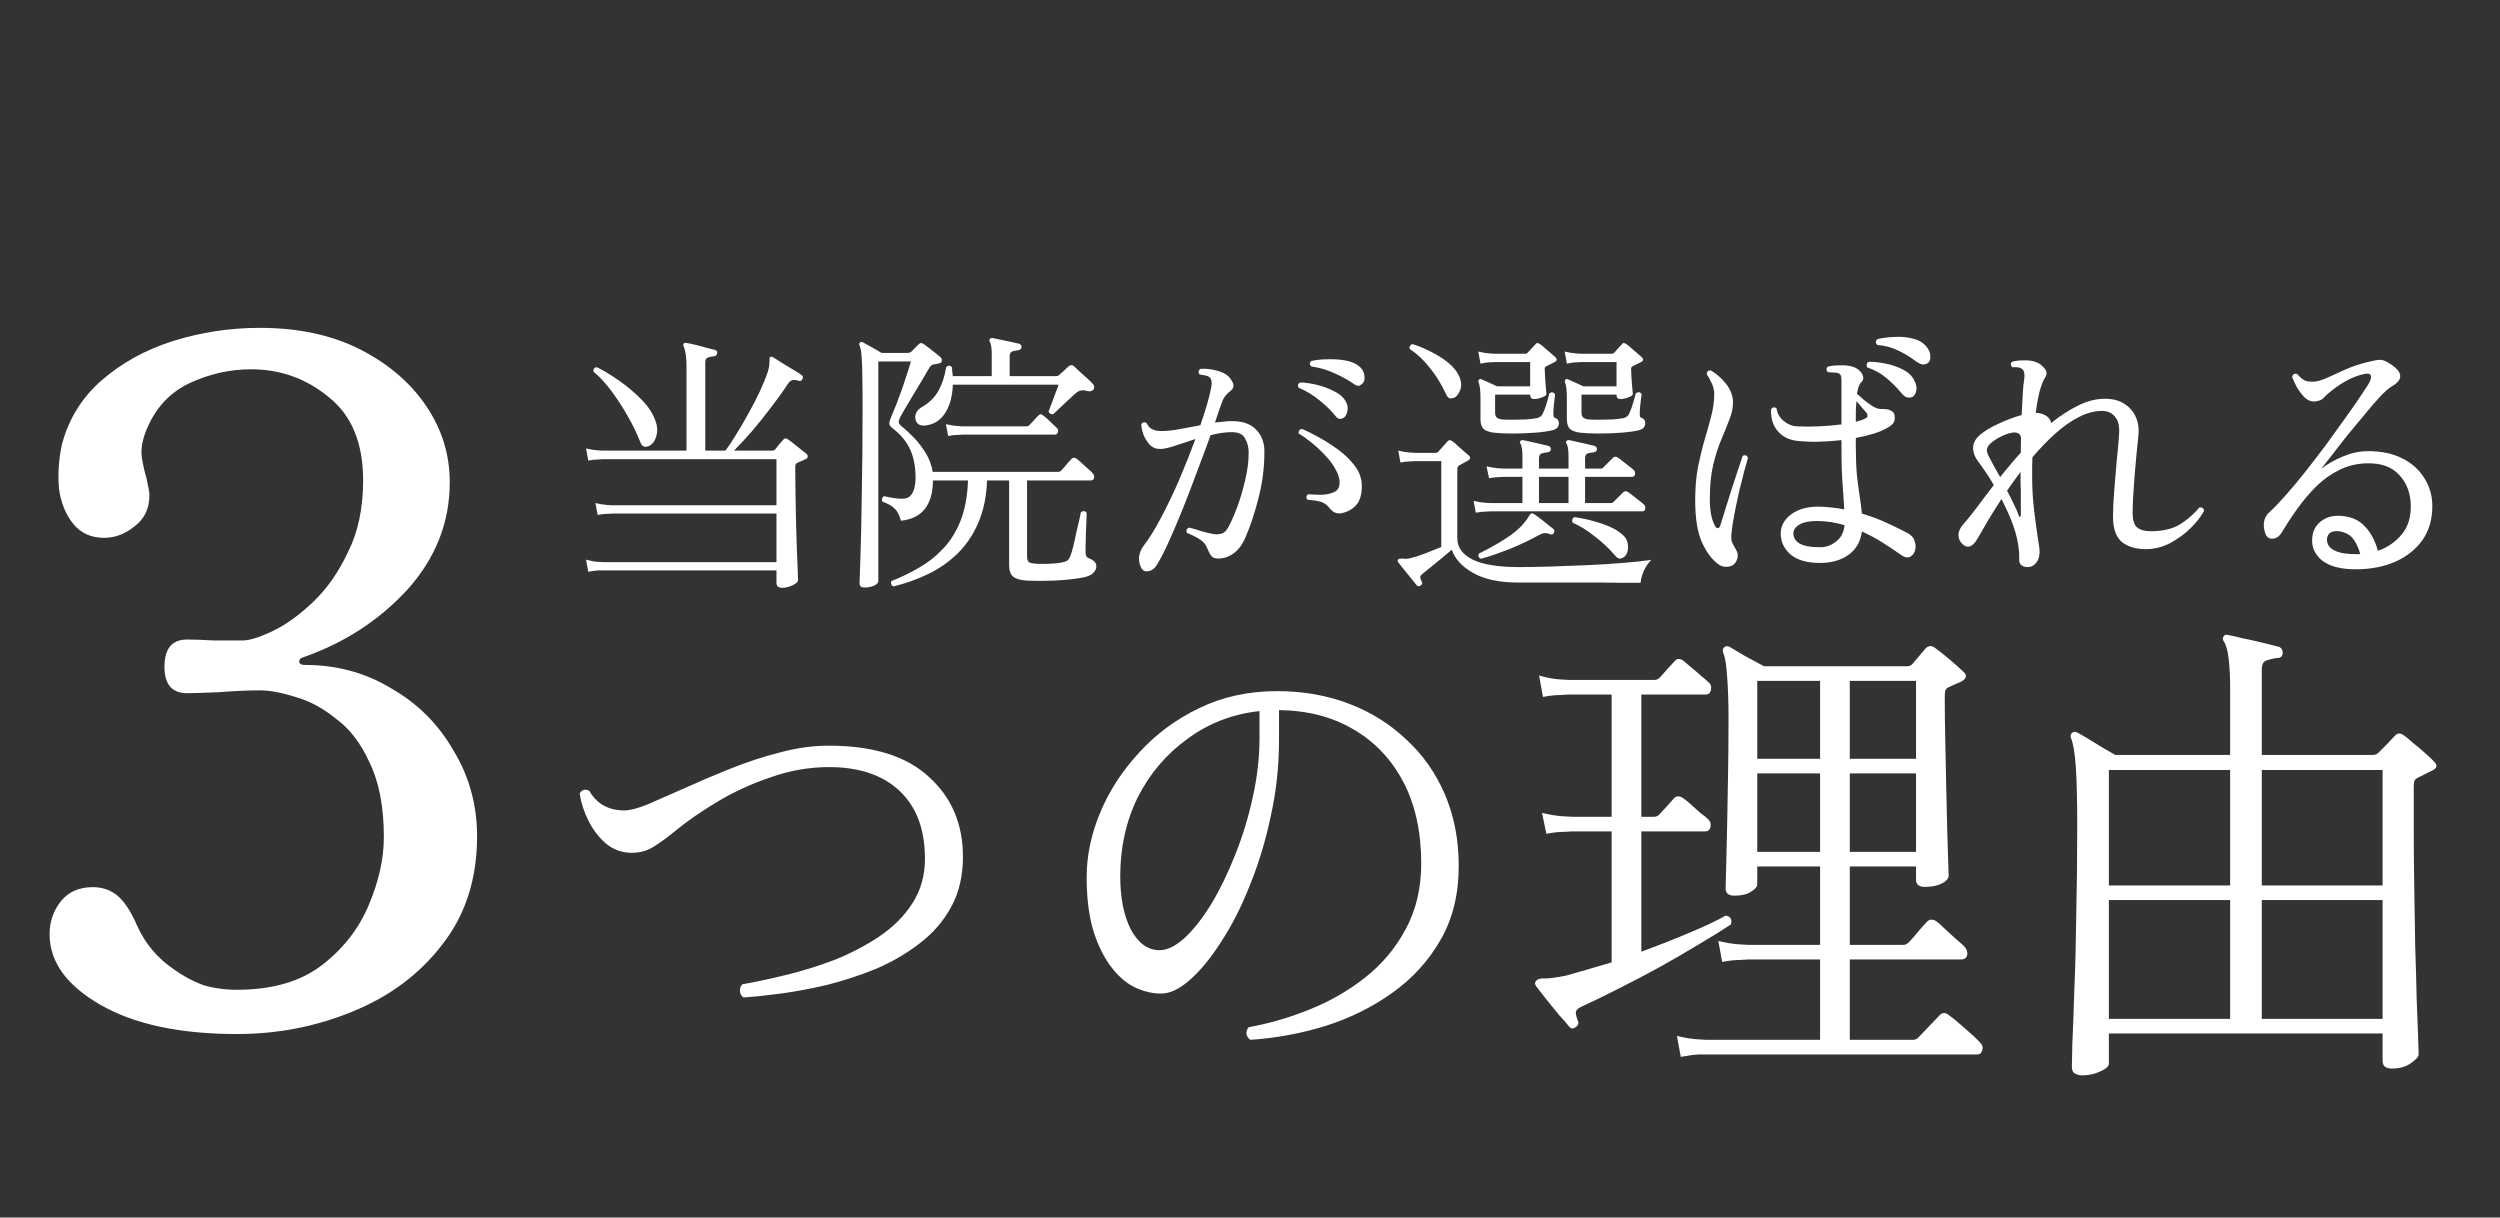 <svg width="154" height="75" viewBox="0 0 154 75" fill="none" xmlns="http://www.w3.org/2000/svg">
<rect x="0" y="0" width="154" height="75" fill="#333333" stroke="none"/>
<path d="M45.787 61.443C45.647 61.323 45.577 61.183 45.577 61.023C45.577 60.863 45.627 60.733 45.727 60.633C46.527 60.493 47.417 60.303 48.397 60.063C49.397 59.823 50.397 59.513 51.397 59.133C52.397 58.733 53.317 58.253 54.157 57.693C55.017 57.113 55.697 56.433 56.197 55.653C56.717 54.853 56.977 53.933 56.977 52.893C56.977 51.093 56.457 49.703 55.417 48.723C54.377 47.743 52.927 47.253 51.067 47.253C49.847 47.253 48.647 47.463 47.467 47.883C46.287 48.283 45.197 48.783 44.197 49.383C43.197 49.983 42.357 50.563 41.677 51.123C41.117 51.583 40.637 51.933 40.237 52.173C39.857 52.413 39.417 52.533 38.917 52.533C38.317 52.533 37.787 52.343 37.327 51.963C36.887 51.583 36.527 51.113 36.247 50.553C35.967 49.993 35.787 49.433 35.707 48.873C35.867 48.633 36.067 48.583 36.307 48.723C36.767 49.523 37.487 49.923 38.467 49.923C38.807 49.923 39.297 49.793 39.937 49.533C40.577 49.253 41.327 48.923 42.187 48.543C43.067 48.143 44.007 47.743 45.007 47.343C46.007 46.943 47.017 46.613 48.037 46.353C49.077 46.073 50.077 45.933 51.037 45.933C53.777 45.933 55.837 46.573 57.217 47.853C58.617 49.113 59.317 50.753 59.317 52.773C59.317 53.953 59.077 54.983 58.597 55.863C58.117 56.743 57.467 57.493 56.647 58.113C55.847 58.733 54.957 59.253 53.977 59.673C52.997 60.073 51.997 60.403 50.977 60.663C49.957 60.903 48.997 61.083 48.097 61.203C47.197 61.323 46.427 61.403 45.787 61.443ZM77.017 64.053C76.877 63.953 76.797 63.823 76.777 63.663C76.777 63.503 76.827 63.373 76.927 63.273C78.167 63.053 79.407 62.693 80.647 62.193C81.907 61.693 83.057 61.033 84.097 60.213C85.137 59.393 85.967 58.403 86.587 57.243C87.227 56.063 87.547 54.713 87.547 53.193C87.547 51.233 87.177 49.553 86.437 48.153C85.697 46.753 84.667 45.673 83.347 44.913C82.047 44.153 80.527 43.763 78.787 43.743V45.603C78.787 47.203 78.617 48.763 78.277 50.283C77.957 51.803 77.527 53.223 76.987 54.543C76.467 55.863 75.877 57.023 75.217 58.023C74.577 59.023 73.937 59.803 73.297 60.363C72.657 60.923 72.067 61.203 71.527 61.203C71.047 61.203 70.567 61.103 70.087 60.903C69.607 60.703 69.167 60.383 68.767 59.943C68.227 59.363 67.787 58.593 67.447 57.633C67.107 56.653 66.937 55.453 66.937 54.033C66.937 52.713 67.217 51.383 67.777 50.043C68.337 48.703 69.137 47.473 70.177 46.353C71.217 45.213 72.447 44.303 73.867 43.623C75.307 42.923 76.907 42.573 78.667 42.573C80.267 42.573 81.747 42.833 83.107 43.353C84.467 43.873 85.647 44.613 86.647 45.573C87.667 46.513 88.457 47.643 89.017 48.963C89.577 50.283 89.857 51.743 89.857 53.343C89.857 55.103 89.477 56.633 88.717 57.933C87.977 59.213 86.987 60.293 85.747 61.173C84.507 62.053 83.127 62.733 81.607 63.213C80.087 63.673 78.557 63.953 77.017 64.053ZM71.437 58.533C71.897 58.533 72.407 58.283 72.967 57.783C73.527 57.263 74.077 56.563 74.617 55.683C75.157 54.783 75.647 53.773 76.087 52.653C76.547 51.513 76.907 50.333 77.167 49.113C77.447 47.873 77.587 46.653 77.587 45.453V43.803C75.927 43.983 74.447 44.553 73.147 45.513C71.847 46.453 70.827 47.653 70.087 49.113C69.367 50.573 69.007 52.193 69.007 53.973C69.007 55.313 69.227 56.413 69.667 57.273C70.127 58.113 70.717 58.533 71.437 58.533ZM103.537 65.103L103.297 63.813C103.797 63.933 104.227 64.003 104.587 64.023C104.947 64.043 105.127 64.053 105.127 64.053H112.117V59.103H107.707C107.707 59.103 107.537 59.113 107.197 59.133C106.877 59.133 106.507 59.173 106.087 59.253L105.847 57.963C106.347 58.083 106.777 58.153 107.137 58.173C107.497 58.193 107.677 58.203 107.677 58.203H112.117V53.373H108.247V54.483C108.247 54.623 108.117 54.773 107.857 54.933C107.617 55.093 107.277 55.173 106.837 55.173C106.477 55.173 106.297 55.023 106.297 54.723C106.297 54.603 106.307 54.223 106.327 53.583C106.347 52.923 106.367 52.093 106.387 51.093C106.407 50.093 106.427 49.003 106.447 47.823C106.467 46.643 106.477 45.463 106.477 44.283C106.477 43.203 106.447 42.323 106.387 41.643C106.347 40.963 106.267 40.483 106.147 40.203C106.107 40.063 106.127 39.953 106.207 39.873C106.307 39.793 106.417 39.783 106.537 39.843C106.717 39.943 107.037 40.133 107.497 40.413C107.977 40.673 108.367 40.883 108.667 41.043H117.457C117.597 41.043 117.707 41.003 117.787 40.923L118.627 39.933C118.807 39.753 119.007 39.753 119.227 39.933C119.427 40.073 119.717 40.303 120.097 40.623C120.477 40.943 120.757 41.193 120.937 41.373C121.197 41.593 121.147 41.803 120.787 42.003C120.687 42.043 120.567 42.093 120.427 42.153C120.307 42.213 120.177 42.273 120.037 42.333C119.957 42.373 119.897 42.423 119.857 42.483C119.817 42.543 119.797 42.673 119.797 42.873C119.797 43.693 119.807 44.583 119.827 45.543C119.847 46.503 119.867 47.463 119.887 48.423C119.907 49.363 119.927 50.233 119.947 51.033C119.967 51.833 119.987 52.493 120.007 53.013C120.027 53.513 120.037 53.813 120.037 53.913C120.037 54.113 119.897 54.283 119.617 54.423C119.337 54.563 118.987 54.633 118.567 54.633C118.207 54.633 118.027 54.483 118.027 54.183V53.373H113.947V58.203H117.247C117.367 58.203 117.477 58.153 117.577 58.053C117.637 57.993 117.747 57.873 117.907 57.693C118.067 57.493 118.227 57.303 118.387 57.123C118.547 56.943 118.657 56.823 118.717 56.763C118.857 56.623 119.037 56.613 119.257 56.733C119.377 56.813 119.547 56.963 119.767 57.183C120.007 57.403 120.247 57.623 120.487 57.843C120.727 58.043 120.897 58.193 120.997 58.293C121.157 58.473 121.217 58.653 121.177 58.833C121.137 59.013 121.007 59.103 120.787 59.103H113.947V64.053H117.817C117.957 64.053 118.067 64.013 118.147 63.933L119.497 62.523C119.657 62.363 119.837 62.363 120.037 62.523C120.317 62.723 120.657 63.003 121.057 63.363C121.477 63.723 121.777 64.003 121.957 64.203C122.117 64.363 122.167 64.523 122.107 64.683C122.067 64.863 121.967 64.953 121.807 64.953H105.157C105.157 64.953 104.987 64.953 104.647 64.953C104.327 64.973 103.957 65.023 103.537 65.103ZM97.057 63.273C96.897 63.393 96.757 63.373 96.637 63.213C96.517 63.053 96.317 62.823 96.037 62.523C95.777 62.203 95.517 61.883 95.257 61.563C94.997 61.223 94.787 60.953 94.627 60.753C94.547 60.633 94.537 60.533 94.597 60.453C94.697 60.313 94.887 60.253 95.167 60.273C95.467 60.273 95.907 60.213 96.487 60.093C96.847 59.993 97.267 59.873 97.747 59.733C98.227 59.593 98.737 59.443 99.277 59.283V51.213H96.847C96.847 51.213 96.677 51.223 96.337 51.243C96.017 51.243 95.657 51.283 95.257 51.363L94.987 50.073C95.487 50.193 95.917 50.263 96.277 50.283C96.657 50.303 96.847 50.313 96.847 50.313H99.277V42.783H96.637C96.637 42.783 96.467 42.793 96.127 42.813C95.807 42.813 95.447 42.853 95.047 42.933L94.807 41.613C95.307 41.753 95.737 41.833 96.097 41.853C96.457 41.873 96.637 41.883 96.637 41.883H101.917C102.037 41.883 102.147 41.833 102.247 41.733C102.347 41.633 102.497 41.463 102.697 41.223C102.917 40.983 103.067 40.823 103.147 40.743C103.247 40.623 103.337 40.573 103.417 40.593C103.497 40.593 103.597 40.633 103.717 40.713C103.817 40.793 103.967 40.923 104.167 41.103C104.367 41.263 104.567 41.433 104.767 41.613C104.987 41.793 105.137 41.923 105.217 42.003C105.377 42.123 105.437 42.283 105.397 42.483C105.357 42.683 105.247 42.783 105.067 42.783H101.107V50.313H101.887C102.027 50.313 102.137 50.263 102.217 50.163C102.317 50.063 102.467 49.903 102.667 49.683C102.887 49.443 103.037 49.273 103.117 49.173C103.277 49.013 103.467 49.013 103.687 49.173C103.787 49.233 103.937 49.353 104.137 49.533C104.337 49.713 104.537 49.893 104.737 50.073C104.957 50.233 105.107 50.353 105.187 50.433C105.347 50.573 105.407 50.743 105.367 50.943C105.327 51.123 105.217 51.213 105.037 51.213H101.107V58.623C102.147 58.243 103.137 57.853 104.077 57.453C105.037 57.053 105.777 56.703 106.297 56.403C106.597 56.443 106.707 56.623 106.627 56.943C106.087 57.303 105.427 57.713 104.647 58.173C103.887 58.633 103.077 59.103 102.217 59.583C101.377 60.043 100.537 60.483 99.697 60.903C98.877 61.323 98.137 61.683 97.477 61.983C97.277 62.063 97.147 62.163 97.087 62.283C97.047 62.383 97.077 62.563 97.177 62.823C97.277 63.003 97.237 63.153 97.057 63.273ZM113.947 52.473H118.027V47.643H113.947V52.473ZM113.947 46.743H118.027V41.943H113.947V46.743ZM108.247 52.473H112.117V47.643H108.247V52.473ZM108.247 46.743H112.117V41.943H108.247V46.743ZM128.257 66.243C128.097 66.243 127.947 66.203 127.807 66.123C127.687 66.063 127.627 65.923 127.627 65.703C127.627 65.583 127.637 65.103 127.657 64.263C127.697 63.443 127.737 62.363 127.777 61.023C127.837 59.663 127.877 58.113 127.897 56.373C127.937 54.633 127.957 52.793 127.957 50.853C127.957 49.253 127.927 48.033 127.867 47.193C127.807 46.353 127.707 45.773 127.567 45.453C127.527 45.333 127.547 45.233 127.627 45.153C127.707 45.073 127.817 45.063 127.957 45.123C128.077 45.183 128.287 45.303 128.587 45.483C128.887 45.663 129.197 45.853 129.517 46.053C129.837 46.233 130.097 46.383 130.297 46.503H137.377V42.363C137.377 41.703 137.347 41.113 137.287 40.593C137.227 40.073 137.127 39.713 136.987 39.513C136.907 39.393 136.907 39.283 136.987 39.183C137.027 39.103 137.127 39.083 137.287 39.123C137.507 39.163 137.817 39.233 138.217 39.333C138.617 39.413 139.017 39.503 139.417 39.603C139.817 39.703 140.137 39.783 140.377 39.843C140.537 39.903 140.617 40.033 140.617 40.233C140.597 40.433 140.487 40.533 140.287 40.533C140.067 40.553 139.847 40.603 139.627 40.683C139.427 40.743 139.327 40.923 139.327 41.223V46.503H146.167C146.307 46.503 146.417 46.463 146.497 46.383C146.597 46.283 146.767 46.113 147.007 45.873C147.247 45.613 147.427 45.423 147.547 45.303C147.687 45.143 147.867 45.143 148.087 45.303C148.207 45.383 148.387 45.533 148.627 45.753C148.887 45.953 149.137 46.163 149.377 46.383C149.637 46.603 149.827 46.783 149.947 46.923C150.167 47.143 150.127 47.323 149.827 47.463L148.927 47.913C148.847 47.953 148.787 48.003 148.747 48.063C148.707 48.123 148.687 48.253 148.687 48.453V51.003C148.687 52.163 148.697 53.373 148.717 54.633C148.737 55.893 148.757 57.113 148.777 58.293C148.817 59.473 148.847 60.553 148.867 61.533C148.907 62.493 148.937 63.283 148.957 63.903C148.977 64.503 148.987 64.853 148.987 64.953C148.987 65.093 148.827 65.273 148.507 65.493C148.207 65.713 147.817 65.823 147.337 65.823C146.957 65.823 146.767 65.663 146.767 65.343V63.663H129.907V65.523C129.907 65.683 129.727 65.843 129.367 66.003C129.027 66.163 128.657 66.243 128.257 66.243ZM129.907 62.763H137.377V55.443H129.907V62.763ZM139.327 62.763H146.767V55.443H139.327V62.763ZM129.907 54.543H137.377V47.433H129.907V54.543ZM139.327 54.543H146.767V47.433H139.327V54.543Z" fill="white"/>
<path d="M14.597 63.696C11.078 63.696 8.275 63.097 6.187 61.898C4.099 60.699 3.055 59.249 3.055 57.548C3.055 56.775 3.287 56.098 3.751 55.518C4.215 54.938 4.872 54.648 5.723 54.648C6.303 54.648 6.806 54.822 7.231 55.17C7.656 55.518 8.062 56.137 8.449 57.026C8.952 58.147 9.725 59.056 10.769 59.752C11.31 60.139 11.89 60.448 12.509 60.68C13.166 60.873 13.862 60.97 14.597 60.97C16.762 60.97 18.502 60.467 19.817 59.462C21.132 58.457 22.098 57.219 22.717 55.75C23.336 54.281 23.645 52.889 23.645 51.574C23.645 49.718 23.355 48.191 22.775 46.992C22.234 45.793 21.538 44.885 20.687 44.266C19.875 43.609 19.044 43.164 18.193 42.932C17.342 42.661 16.608 42.526 15.989 42.526C15.254 42.526 14.404 42.565 13.437 42.642C12.47 42.681 11.832 42.7 11.523 42.7C10.595 42.7 10.131 42.159 10.131 41.076C10.131 39.955 10.595 39.394 11.523 39.394C11.948 39.394 12.49 39.413 13.147 39.452C13.804 39.452 14.404 39.452 14.945 39.452C15.37 39.452 15.989 39.259 16.801 38.872C17.613 38.485 18.444 37.886 19.295 37.074C20.146 36.262 20.861 35.237 21.441 34C22.06 32.763 22.369 31.293 22.369 29.592C22.369 27.311 21.673 25.609 20.281 24.488C18.889 23.328 17.284 22.748 15.467 22.748C14.152 22.748 12.876 23.038 11.639 23.618C10.44 24.198 9.57 25.145 9.029 26.46C8.758 27.117 8.662 27.697 8.739 28.2C8.816 28.664 8.913 29.089 9.029 29.476C9.068 29.669 9.106 29.863 9.145 30.056C9.184 30.211 9.203 30.365 9.203 30.52C9.203 31.332 8.894 31.97 8.275 32.434C7.695 32.898 7.076 33.13 6.419 33.13C5.607 33.13 4.969 32.84 4.505 32.26C4.041 31.68 3.751 30.965 3.635 30.114C3.558 29.225 3.616 28.316 3.809 27.388C4.234 25.803 5.046 24.488 6.245 23.444C7.482 22.361 8.952 21.549 10.653 21.008C12.393 20.467 14.172 20.196 15.989 20.196C18.386 20.196 20.455 20.641 22.195 21.53C23.935 22.419 25.288 23.579 26.255 25.01C27.222 26.441 27.705 28.007 27.705 29.708C27.705 32.183 26.835 34.387 25.095 36.32C23.355 38.215 21.209 39.607 18.657 40.496C18.502 40.535 18.425 40.631 18.425 40.786C18.464 40.902 18.58 40.96 18.773 40.96C20.745 40.96 22.524 41.443 24.109 42.41C25.733 43.338 27.009 44.614 27.937 46.238C28.904 47.823 29.387 49.583 29.387 51.516C29.387 54.145 28.672 56.369 27.241 58.186C25.849 60.003 24.012 61.376 21.731 62.304C19.488 63.232 17.11 63.696 14.597 63.696Z" fill="white"/>
<path d="M48.188 36.208C47.95 36.208 47.831 36.111 47.831 35.919V35.137H37.155C37.155 35.137 37.058 35.137 36.866 35.137C36.684 35.148 36.475 35.176 36.237 35.222L36.101 34.474C36.384 34.553 36.628 34.599 36.832 34.61C37.036 34.621 37.138 34.627 37.138 34.627H47.831V31.635H37.733C37.733 31.635 37.636 31.64 37.444 31.652C37.251 31.652 37.041 31.674 36.815 31.72L36.679 30.989C36.962 31.057 37.206 31.096 37.41 31.108C37.614 31.119 37.716 31.125 37.716 31.125H47.831V28.286H37.155C37.155 28.286 37.058 28.291 36.866 28.303C36.684 28.303 36.475 28.326 36.237 28.371L36.101 27.623C36.384 27.691 36.628 27.73 36.832 27.742C37.036 27.753 37.138 27.759 37.138 27.759H42.289V22.659C42.289 22.228 42.266 21.916 42.221 21.724C42.187 21.531 42.153 21.407 42.119 21.35C42.073 21.282 42.073 21.22 42.119 21.163C42.141 21.117 42.198 21.106 42.289 21.129C42.402 21.14 42.572 21.174 42.799 21.231C43.037 21.288 43.269 21.35 43.496 21.418C43.734 21.474 43.915 21.52 44.04 21.554C44.153 21.588 44.198 21.656 44.176 21.758C44.164 21.86 44.102 21.922 43.989 21.945C43.875 21.956 43.756 21.979 43.632 22.013C43.507 22.047 43.445 22.149 43.445 22.319V27.759H44.686C44.878 27.509 45.094 27.186 45.332 26.79C45.581 26.393 45.83 25.968 46.08 25.515C46.34 25.05 46.578 24.591 46.794 24.138C47.009 23.673 47.179 23.254 47.304 22.88C47.36 22.698 47.389 22.551 47.389 22.438C47.4 22.325 47.406 22.239 47.406 22.183C47.394 22.081 47.406 22.018 47.44 21.996C47.496 21.962 47.559 21.968 47.627 22.013C47.729 22.07 47.899 22.177 48.137 22.336C48.386 22.483 48.63 22.631 48.868 22.778C49.117 22.925 49.287 23.033 49.378 23.101C49.468 23.169 49.485 23.248 49.429 23.339C49.406 23.441 49.332 23.48 49.208 23.458C49.026 23.401 48.885 23.39 48.783 23.424C48.692 23.458 48.601 23.543 48.511 23.679C48.216 24.132 47.87 24.614 47.474 25.124C47.088 25.634 46.697 26.121 46.301 26.586C45.904 27.039 45.541 27.43 45.213 27.759H47.559C47.638 27.759 47.7 27.736 47.746 27.691C47.814 27.6 47.893 27.498 47.984 27.385C48.086 27.271 48.171 27.175 48.239 27.096C48.318 26.983 48.426 26.977 48.562 27.079C48.652 27.136 48.771 27.226 48.919 27.351C49.066 27.464 49.208 27.578 49.344 27.691C49.491 27.804 49.599 27.889 49.667 27.946C49.735 28.003 49.763 28.065 49.752 28.133C49.752 28.201 49.706 28.252 49.616 28.286C49.525 28.331 49.44 28.371 49.361 28.405C49.293 28.427 49.213 28.462 49.123 28.507C49.077 28.518 49.043 28.547 49.021 28.592C48.998 28.626 48.987 28.7 48.987 28.813C48.987 29.334 48.992 29.895 49.004 30.496C49.015 31.085 49.026 31.68 49.038 32.281C49.06 32.87 49.077 33.414 49.089 33.913C49.111 34.411 49.128 34.825 49.14 35.154C49.151 35.483 49.157 35.675 49.157 35.732C49.157 35.845 49.043 35.953 48.817 36.055C48.601 36.157 48.392 36.208 48.188 36.208ZM39.943 27.487C39.818 27.532 39.71 27.532 39.62 27.487C39.54 27.442 39.467 27.323 39.399 27.13C39.217 26.665 38.974 26.166 38.668 25.634C38.362 25.09 38.027 24.574 37.665 24.087C37.302 23.599 36.934 23.203 36.56 22.897C36.537 22.715 36.611 22.625 36.781 22.625C37.211 22.84 37.676 23.123 38.175 23.475C38.673 23.826 39.127 24.212 39.535 24.631C39.943 25.05 40.22 25.475 40.368 25.906C40.504 26.257 40.521 26.586 40.419 26.892C40.328 27.198 40.169 27.396 39.943 27.487ZM53.254 36.191C53.05 36.191 52.948 36.106 52.948 35.936C52.948 35.834 52.965 35.324 52.999 34.406C53.033 33.488 53.061 32.224 53.084 30.615C53.118 28.994 53.135 27.096 53.135 24.92C53.135 24.206 53.129 23.628 53.118 23.186C53.118 22.733 53.106 22.381 53.084 22.132C53.072 21.883 53.055 21.701 53.033 21.588C53.01 21.463 52.982 21.361 52.948 21.282C52.914 21.214 52.919 21.157 52.965 21.112C53.021 21.055 53.089 21.049 53.169 21.095C53.237 21.129 53.339 21.186 53.475 21.265C53.622 21.344 53.775 21.429 53.934 21.52C54.092 21.61 54.217 21.684 54.308 21.741H55.889C55.991 21.741 56.076 21.712 56.144 21.656L56.603 21.197C56.682 21.117 56.773 21.112 56.875 21.18C56.999 21.259 57.181 21.395 57.419 21.588C57.657 21.769 57.832 21.911 57.946 22.013C58.025 22.092 58.042 22.183 57.997 22.285C57.985 22.33 57.951 22.358 57.895 22.37C57.849 22.381 57.781 22.398 57.691 22.421C57.555 22.432 57.458 22.455 57.402 22.489C57.345 22.512 57.266 22.613 57.164 22.795C57.062 22.965 56.926 23.197 56.756 23.492C56.586 23.775 56.404 24.076 56.212 24.393C56.03 24.699 55.866 24.977 55.719 25.226C55.583 25.464 55.492 25.622 55.447 25.702C55.379 25.849 55.35 25.957 55.362 26.025C55.373 26.081 55.418 26.149 55.498 26.229C55.758 26.433 56.025 26.677 56.297 26.96C56.569 27.243 56.812 27.561 57.028 27.912C57.243 28.263 57.385 28.648 57.453 29.068H65.171C65.25 29.068 65.312 29.045 65.358 29C65.392 28.966 65.454 28.898 65.545 28.796C65.635 28.683 65.726 28.575 65.817 28.473C65.907 28.371 65.97 28.303 66.004 28.269C66.094 28.178 66.196 28.172 66.31 28.252C66.378 28.297 66.48 28.382 66.616 28.507C66.752 28.631 66.888 28.756 67.024 28.881C67.16 28.994 67.25 29.079 67.296 29.136C67.386 29.238 67.42 29.34 67.398 29.442C67.375 29.544 67.301 29.595 67.177 29.595H63.267V34.27C63.267 34.462 63.312 34.587 63.403 34.644C63.493 34.689 63.646 34.718 63.862 34.729C64.066 34.74 64.326 34.74 64.644 34.729C64.961 34.718 65.222 34.689 65.426 34.644C65.562 34.621 65.664 34.587 65.732 34.542C65.811 34.485 65.873 34.4 65.919 34.287C65.975 34.151 66.038 33.953 66.106 33.692C66.174 33.42 66.236 33.136 66.293 32.842C66.361 32.547 66.423 32.281 66.48 32.043C66.536 31.794 66.57 31.629 66.582 31.55C66.74 31.448 66.859 31.465 66.939 31.601C66.939 31.703 66.933 31.878 66.922 32.128C66.91 32.366 66.899 32.627 66.888 32.91C66.888 33.182 66.882 33.431 66.871 33.658C66.871 33.873 66.871 34.004 66.871 34.049C66.871 34.23 66.939 34.343 67.075 34.389C67.222 34.446 67.335 34.514 67.415 34.593C67.494 34.661 67.534 34.763 67.534 34.899C67.534 35.046 67.46 35.188 67.313 35.324C67.165 35.46 66.893 35.556 66.497 35.613C66.009 35.692 65.465 35.743 64.865 35.766C64.264 35.788 63.731 35.788 63.267 35.766C62.881 35.743 62.598 35.664 62.417 35.528C62.247 35.392 62.162 35.148 62.162 34.797V29.595H60.802C60.768 30.592 60.586 31.465 60.258 32.213C59.94 32.95 59.515 33.578 58.983 34.1C58.461 34.61 57.861 35.029 57.181 35.358C56.501 35.687 55.787 35.941 55.039 36.123C54.971 36.1 54.925 36.055 54.903 35.987C54.88 35.919 54.88 35.856 54.903 35.8C55.503 35.562 56.076 35.284 56.62 34.967C57.175 34.65 57.668 34.258 58.099 33.794C58.541 33.329 58.898 32.757 59.17 32.077C59.442 31.386 59.595 30.558 59.629 29.595H57.47C57.458 31.113 56.801 31.941 55.498 32.077C55.396 31.714 55.26 31.459 55.09 31.312C54.931 31.153 54.687 31.017 54.359 30.904C54.325 30.836 54.319 30.768 54.342 30.7C54.364 30.632 54.404 30.587 54.461 30.564C54.653 30.609 54.857 30.649 55.073 30.683C55.288 30.717 55.486 30.728 55.668 30.717C55.906 30.706 56.087 30.587 56.212 30.36C56.336 30.133 56.399 29.822 56.399 29.425C56.399 28.767 56.291 28.195 56.076 27.708C55.86 27.221 55.503 26.784 55.005 26.399C54.857 26.285 54.784 26.183 54.784 26.093C54.784 25.991 54.823 25.849 54.903 25.668C54.982 25.486 55.084 25.237 55.209 24.92C55.333 24.602 55.458 24.268 55.583 23.917C55.707 23.554 55.815 23.226 55.906 22.931C56.008 22.625 56.076 22.404 56.11 22.268H54.104V35.8C54.104 35.902 54.019 35.992 53.849 36.072C53.679 36.151 53.48 36.191 53.254 36.191ZM56.994 26.212C56.756 26.235 56.586 26.178 56.484 26.042C56.382 25.895 56.353 25.724 56.399 25.532C56.455 25.339 56.586 25.186 56.79 25.073C57.243 24.812 57.583 24.478 57.81 24.07C58.036 23.662 58.195 23.174 58.286 22.608C58.422 22.494 58.541 22.5 58.643 22.625C58.654 22.715 58.66 22.806 58.66 22.897C58.671 22.988 58.682 23.078 58.694 23.169H61.091V21.843C61.091 21.435 61.051 21.174 60.972 21.061C60.938 20.993 60.938 20.93 60.972 20.874C61.017 20.828 61.074 20.811 61.142 20.823C61.266 20.846 61.431 20.88 61.635 20.925C61.85 20.97 62.065 21.015 62.281 21.061C62.496 21.106 62.666 21.146 62.791 21.18C62.881 21.214 62.927 21.282 62.927 21.384C62.915 21.486 62.853 21.548 62.74 21.571C62.626 21.582 62.507 21.605 62.383 21.639C62.258 21.673 62.196 21.775 62.196 21.945V23.169H65.069C65.137 23.169 65.193 23.146 65.239 23.101C65.295 23.044 65.392 22.959 65.528 22.846C65.664 22.721 65.766 22.625 65.834 22.557C65.958 22.466 66.072 22.472 66.174 22.574C66.253 22.642 66.366 22.75 66.514 22.897C66.672 23.033 66.831 23.174 66.99 23.322C67.148 23.469 67.267 23.588 67.347 23.679C67.369 23.701 67.386 23.747 67.398 23.815C67.409 23.883 67.398 23.939 67.364 23.985C67.273 24.098 67.143 24.132 66.973 24.087C66.837 24.041 66.712 24.03 66.599 24.053C66.485 24.064 66.361 24.132 66.225 24.257C66.134 24.348 65.992 24.478 65.8 24.648C65.618 24.818 65.437 24.988 65.256 25.158C65.086 25.317 64.961 25.436 64.882 25.515C64.814 25.526 64.751 25.515 64.695 25.481C64.638 25.447 64.604 25.401 64.593 25.345C64.638 25.243 64.7 25.078 64.78 24.852C64.87 24.625 64.955 24.398 65.035 24.172C65.125 23.945 65.182 23.787 65.205 23.696H58.694C58.671 24.41 58.512 24.994 58.218 25.447C57.923 25.9 57.515 26.155 56.994 26.212ZM58.405 26.858L58.269 26.127C58.552 26.195 58.796 26.235 59 26.246C59.204 26.257 59.306 26.263 59.306 26.263H63.233C63.301 26.263 63.363 26.235 63.42 26.178C63.488 26.11 63.578 26.014 63.692 25.889C63.805 25.753 63.89 25.662 63.947 25.617C64.003 25.549 64.054 25.515 64.1 25.515C64.145 25.515 64.202 25.543 64.27 25.6C64.383 25.679 64.519 25.798 64.678 25.957C64.836 26.104 64.967 26.229 65.069 26.331C65.171 26.422 65.205 26.518 65.171 26.62C65.137 26.722 65.074 26.773 64.984 26.773H59.323C59.323 26.773 59.226 26.779 59.034 26.79C58.852 26.79 58.643 26.812 58.405 26.858ZM70.254 34.882C70.084 34.44 70.152 34.015 70.458 33.607C70.798 33.165 71.155 32.587 71.529 31.873C71.914 31.148 72.288 30.366 72.651 29.527C73.013 28.677 73.342 27.849 73.637 27.045C73.172 27.192 72.741 27.334 72.345 27.47C71.959 27.595 71.67 27.657 71.478 27.657C71.206 27.657 70.985 27.566 70.815 27.385C70.645 27.192 70.514 26.977 70.424 26.739C70.344 26.489 70.305 26.285 70.305 26.127C70.407 25.991 70.52 25.974 70.645 26.076C70.769 26.393 71.07 26.552 71.546 26.552C71.886 26.552 72.26 26.512 72.668 26.433C73.087 26.354 73.512 26.274 73.943 26.195C74.101 25.73 74.237 25.305 74.351 24.92C74.464 24.523 74.549 24.183 74.606 23.9C74.674 23.571 74.64 23.35 74.504 23.237C74.436 23.18 74.334 23.14 74.198 23.118C74.062 23.095 73.96 23.078 73.892 23.067C73.801 22.942 73.812 22.829 73.926 22.727C74.141 22.704 74.379 22.715 74.64 22.761C74.912 22.806 75.155 22.88 75.371 22.982C75.597 23.084 75.773 23.254 75.898 23.492C76.034 23.718 76.005 23.911 75.813 24.07C75.699 24.149 75.597 24.245 75.507 24.359C75.416 24.461 75.342 24.591 75.286 24.75C75.24 24.863 75.178 25.033 75.099 25.26C75.031 25.475 74.946 25.73 74.844 26.025C75.025 26.002 75.201 25.985 75.371 25.974C75.541 25.951 75.711 25.94 75.881 25.94C76.549 25.94 77.048 26.116 77.377 26.467C77.717 26.818 77.887 27.26 77.887 27.793C77.887 28.79 77.768 29.742 77.53 30.649C77.303 31.555 77.048 32.337 76.765 32.995C76.572 33.482 76.323 33.839 76.017 34.066C75.722 34.292 75.393 34.406 75.031 34.406C74.849 34.406 74.713 34.355 74.623 34.253C74.543 34.151 74.458 33.992 74.368 33.777C74.277 33.55 74.135 33.374 73.943 33.25C73.75 33.114 73.472 32.972 73.11 32.825C73.053 32.655 73.104 32.547 73.263 32.502C73.455 32.547 73.705 32.621 74.011 32.723C74.317 32.813 74.589 32.876 74.827 32.91C75.008 32.921 75.161 32.904 75.286 32.859C75.422 32.813 75.546 32.689 75.66 32.485C75.83 32.179 76.011 31.771 76.204 31.261C76.396 30.739 76.561 30.184 76.697 29.595C76.844 28.994 76.918 28.422 76.918 27.878C76.918 27.549 76.844 27.26 76.697 27.011C76.561 26.75 76.289 26.62 75.881 26.62C75.484 26.62 75.048 26.682 74.572 26.807C74.345 27.442 74.084 28.144 73.79 28.915C73.506 29.686 73.212 30.456 72.906 31.227C72.6 31.986 72.305 32.683 72.022 33.318C71.738 33.941 71.489 34.428 71.274 34.78C71.126 35.029 70.939 35.165 70.713 35.188C70.497 35.222 70.344 35.12 70.254 34.882ZM82.613 31.618C82.499 31.64 82.38 31.629 82.256 31.584C82.131 31.538 82.006 31.436 81.882 31.278C81.757 31.119 81.61 31.006 81.44 30.938C81.27 30.87 80.969 30.819 80.539 30.785C80.437 30.637 80.454 30.524 80.59 30.445C80.862 30.468 81.139 30.479 81.423 30.479C81.706 30.468 81.95 30.416 82.154 30.326C82.369 30.235 82.488 30.076 82.511 29.85C82.545 29.578 82.477 29.289 82.307 28.983C82.148 28.666 81.927 28.36 81.644 28.065C81.372 27.77 81.088 27.504 80.794 27.266C80.499 27.028 80.233 26.841 79.995 26.705C79.983 26.637 79.995 26.575 80.029 26.518C80.074 26.461 80.131 26.427 80.199 26.416C80.833 26.699 81.428 27.022 81.984 27.385C82.55 27.747 83.009 28.144 83.361 28.575C83.712 28.994 83.888 29.448 83.888 29.935C83.888 30.479 83.763 30.881 83.514 31.142C83.276 31.391 82.975 31.55 82.613 31.618ZM82.766 25.736C82.686 25.781 82.607 25.804 82.528 25.804C82.448 25.804 82.363 25.747 82.273 25.634C82.023 25.317 81.695 24.994 81.287 24.665C80.89 24.336 80.459 24.076 79.995 23.883C79.915 23.724 79.955 23.616 80.114 23.56C80.442 23.571 80.788 23.622 81.151 23.713C81.513 23.803 81.848 23.928 82.154 24.087C82.471 24.234 82.703 24.421 82.851 24.648C82.998 24.863 83.049 25.078 83.004 25.294C82.97 25.509 82.89 25.657 82.766 25.736ZM83.412 23.662C83.094 23.435 82.698 23.214 82.222 22.999C81.757 22.784 81.275 22.642 80.777 22.574C80.652 22.449 80.652 22.336 80.777 22.234C81.105 22.166 81.451 22.132 81.814 22.132C82.176 22.12 82.522 22.143 82.851 22.2C83.179 22.256 83.446 22.358 83.65 22.506C83.876 22.665 84.007 22.863 84.041 23.101C84.086 23.339 84.046 23.515 83.922 23.628C83.842 23.707 83.769 23.753 83.701 23.764C83.633 23.775 83.536 23.741 83.412 23.662ZM87.271 36.055C87.18 35.941 87.061 35.794 86.914 35.613C86.766 35.431 86.619 35.25 86.472 35.069C86.336 34.899 86.228 34.763 86.149 34.661C86.092 34.581 86.081 34.519 86.115 34.474C86.149 34.428 86.245 34.406 86.404 34.406C86.472 34.417 86.54 34.423 86.608 34.423C86.687 34.423 86.772 34.411 86.863 34.389C87.146 34.321 87.463 34.219 87.815 34.083C88.166 33.947 88.489 33.816 88.784 33.692V28.405H87.169C87.169 28.405 87.072 28.41 86.88 28.422C86.698 28.422 86.494 28.445 86.268 28.49L86.132 27.759C86.415 27.827 86.659 27.866 86.863 27.878C87.067 27.889 87.169 27.895 87.169 27.895H88.427C88.506 27.895 88.563 27.872 88.597 27.827C88.676 27.747 88.772 27.64 88.886 27.504C89.01 27.368 89.101 27.266 89.158 27.198C89.214 27.141 89.265 27.113 89.311 27.113C89.356 27.113 89.424 27.147 89.515 27.215C89.583 27.26 89.679 27.345 89.804 27.47C89.94 27.583 90.076 27.702 90.212 27.827C90.348 27.94 90.438 28.02 90.484 28.065C90.608 28.189 90.58 28.297 90.399 28.388L89.906 28.66C89.86 28.683 89.826 28.711 89.804 28.745C89.781 28.779 89.77 28.852 89.77 28.966V33.165C89.77 33.72 90.087 34.157 90.722 34.474C91.356 34.78 92.303 34.933 93.561 34.933C94.127 34.933 94.773 34.922 95.499 34.899C96.235 34.876 96.989 34.848 97.76 34.814C98.53 34.78 99.261 34.734 99.953 34.678C100.655 34.621 101.245 34.559 101.721 34.491C101.539 34.672 101.386 34.893 101.262 35.154C101.148 35.426 101.08 35.675 101.058 35.902C100.899 35.902 100.604 35.902 100.174 35.902C99.754 35.902 99.25 35.896 98.661 35.885C98.083 35.885 97.476 35.885 96.842 35.885C96.207 35.885 95.601 35.885 95.023 35.885C94.445 35.885 93.952 35.885 93.544 35.885C92.365 35.885 91.43 35.687 90.739 35.29C90.059 34.904 89.622 34.428 89.43 33.862C89.271 33.998 89.084 34.157 88.869 34.338C88.653 34.519 88.438 34.695 88.223 34.865C88.019 35.035 87.843 35.176 87.696 35.29C87.696 35.29 87.69 35.295 87.679 35.307C87.588 35.375 87.526 35.437 87.492 35.494C87.469 35.55 87.497 35.658 87.577 35.817C87.633 35.919 87.616 35.998 87.526 36.055C87.435 36.134 87.35 36.134 87.271 36.055ZM90.909 31.584L90.773 30.853C91.056 30.921 91.3 30.96 91.504 30.972C91.708 30.983 91.81 30.989 91.81 30.989H93.782V29.374H92.626C92.626 29.374 92.529 29.38 92.337 29.391C92.155 29.391 91.951 29.413 91.725 29.459L91.572 28.728C91.866 28.796 92.116 28.835 92.32 28.847C92.524 28.858 92.626 28.864 92.626 28.864H93.782V28.133C93.782 27.736 93.742 27.47 93.663 27.334C93.617 27.266 93.617 27.209 93.663 27.164C93.697 27.119 93.753 27.102 93.833 27.113C93.946 27.136 94.099 27.169 94.292 27.215C94.496 27.26 94.7 27.305 94.904 27.351C95.108 27.396 95.272 27.436 95.397 27.47C95.487 27.504 95.533 27.572 95.533 27.674C95.521 27.776 95.459 27.838 95.346 27.861C95.221 27.872 95.096 27.895 94.972 27.929C94.858 27.963 94.802 28.065 94.802 28.235V28.864H96.621V28.133C96.621 27.736 96.581 27.47 96.502 27.334C96.445 27.277 96.445 27.221 96.502 27.164C96.536 27.119 96.592 27.102 96.672 27.113C96.785 27.136 96.938 27.169 97.131 27.215C97.335 27.26 97.539 27.305 97.743 27.351C97.947 27.396 98.111 27.436 98.236 27.47C98.326 27.504 98.372 27.572 98.372 27.674C98.36 27.776 98.298 27.838 98.185 27.861C98.06 27.872 97.935 27.895 97.811 27.929C97.697 27.963 97.641 28.065 97.641 28.235V28.864H98.61C98.689 28.864 98.746 28.835 98.78 28.779C98.836 28.722 98.933 28.626 99.069 28.49C99.216 28.343 99.312 28.246 99.358 28.201C99.448 28.11 99.556 28.11 99.681 28.201C99.737 28.235 99.828 28.303 99.953 28.405C100.089 28.507 100.219 28.609 100.344 28.711C100.48 28.813 100.57 28.887 100.616 28.932C100.706 29.011 100.74 29.108 100.718 29.221C100.695 29.323 100.633 29.374 100.531 29.374H97.641V30.989H99.239C99.295 30.989 99.352 30.96 99.409 30.904C99.465 30.847 99.562 30.751 99.698 30.615C99.845 30.468 99.941 30.371 99.987 30.326C100.077 30.235 100.185 30.235 100.31 30.326C100.366 30.36 100.457 30.428 100.582 30.53C100.718 30.632 100.848 30.734 100.973 30.836C101.109 30.938 101.199 31.012 101.245 31.057C101.335 31.136 101.369 31.233 101.347 31.346C101.324 31.448 101.262 31.499 101.16 31.499H91.81C91.81 31.499 91.713 31.505 91.521 31.516C91.339 31.516 91.135 31.538 90.909 31.584ZM97.352 26.654C97.068 26.62 96.859 26.546 96.723 26.433C96.587 26.308 96.519 26.11 96.519 25.838V24.563C96.519 24.041 96.479 23.701 96.4 23.543C96.377 23.486 96.388 23.435 96.434 23.39C96.468 23.333 96.524 23.328 96.604 23.373C96.717 23.418 96.87 23.486 97.063 23.577C97.267 23.668 97.425 23.741 97.539 23.798H99.579V22.302H97.42C97.42 22.302 97.323 22.308 97.131 22.319C96.949 22.319 96.745 22.347 96.519 22.404L96.383 21.656C96.666 21.724 96.91 21.764 97.114 21.775C97.318 21.786 97.42 21.792 97.42 21.792H99.256C99.335 21.792 99.397 21.769 99.443 21.724C99.499 21.656 99.573 21.571 99.664 21.469C99.754 21.367 99.828 21.288 99.885 21.231C99.941 21.163 99.987 21.129 100.021 21.129C100.066 21.129 100.128 21.157 100.208 21.214C100.276 21.259 100.372 21.338 100.497 21.452C100.621 21.554 100.74 21.656 100.854 21.758C100.978 21.86 101.069 21.939 101.126 21.996C101.262 22.132 101.239 22.239 101.058 22.319C100.933 22.375 100.786 22.449 100.616 22.54C100.57 22.562 100.531 22.591 100.497 22.625C100.474 22.659 100.468 22.733 100.48 22.846C100.48 22.846 100.485 22.965 100.497 23.203C100.508 23.43 100.536 23.787 100.582 24.274C100.582 24.342 100.491 24.41 100.31 24.478C100.128 24.546 99.964 24.58 99.817 24.58C99.658 24.58 99.579 24.5 99.579 24.342V24.308H97.42V25.413C97.42 25.538 97.448 25.634 97.505 25.702C97.573 25.77 97.686 25.815 97.845 25.838C97.981 25.849 98.185 25.855 98.457 25.855C98.74 25.855 99.029 25.849 99.324 25.838C99.618 25.815 99.851 25.787 100.021 25.753C100.202 25.696 100.315 25.6 100.361 25.464C100.406 25.373 100.457 25.248 100.514 25.09C100.57 24.92 100.621 24.756 100.667 24.597C100.712 24.427 100.746 24.302 100.769 24.223C100.927 24.121 101.046 24.143 101.126 24.291C101.114 24.37 101.097 24.489 101.075 24.648C101.063 24.806 101.046 24.965 101.024 25.124C101.012 25.282 101.007 25.396 101.007 25.464C101.007 25.543 101.012 25.605 101.024 25.651C101.035 25.696 101.075 25.73 101.143 25.753C101.233 25.776 101.296 25.843 101.33 25.957C101.364 26.059 101.352 26.166 101.296 26.28C101.25 26.382 101.137 26.456 100.956 26.501C100.684 26.569 100.321 26.62 99.868 26.654C99.414 26.688 98.955 26.705 98.491 26.705C98.037 26.705 97.658 26.688 97.352 26.654ZM92.031 26.654C91.747 26.62 91.538 26.546 91.402 26.433C91.266 26.308 91.198 26.11 91.198 25.838V24.563C91.198 24.279 91.186 24.058 91.164 23.9C91.141 23.741 91.113 23.622 91.079 23.543C91.056 23.497 91.062 23.447 91.096 23.39C91.141 23.345 91.203 23.339 91.283 23.373C91.396 23.418 91.549 23.486 91.742 23.577C91.946 23.668 92.104 23.741 92.218 23.798H94.258V22.302H92.099C92.099 22.302 92.002 22.308 91.81 22.319C91.628 22.319 91.424 22.347 91.198 22.404L91.062 21.656C91.345 21.724 91.589 21.764 91.793 21.775C91.997 21.786 92.099 21.792 92.099 21.792H93.935C94.014 21.792 94.071 21.769 94.105 21.724C94.173 21.656 94.252 21.571 94.343 21.469C94.433 21.367 94.507 21.288 94.564 21.231C94.62 21.163 94.666 21.129 94.7 21.129C94.745 21.129 94.807 21.157 94.887 21.214C94.955 21.259 95.051 21.338 95.176 21.452C95.3 21.554 95.419 21.656 95.533 21.758C95.657 21.86 95.748 21.939 95.805 21.996C95.941 22.132 95.918 22.239 95.737 22.319C95.612 22.375 95.465 22.449 95.295 22.54C95.249 22.562 95.21 22.591 95.176 22.625C95.153 22.659 95.147 22.733 95.159 22.846C95.159 22.846 95.164 22.965 95.176 23.203C95.187 23.43 95.215 23.787 95.261 24.274C95.261 24.342 95.17 24.41 94.989 24.478C94.807 24.546 94.643 24.58 94.496 24.58C94.337 24.58 94.258 24.5 94.258 24.342V24.308H92.099V25.413C92.099 25.538 92.127 25.634 92.184 25.702C92.24 25.77 92.354 25.815 92.524 25.838C92.66 25.849 92.864 25.855 93.136 25.855C93.419 25.855 93.708 25.849 94.003 25.838C94.297 25.815 94.53 25.787 94.7 25.753C94.881 25.696 94.994 25.6 95.04 25.464C95.085 25.373 95.136 25.248 95.193 25.09C95.249 24.92 95.3 24.756 95.346 24.597C95.391 24.427 95.425 24.302 95.448 24.223C95.595 24.132 95.708 24.155 95.788 24.291C95.788 24.37 95.776 24.489 95.754 24.648C95.742 24.806 95.725 24.965 95.703 25.124C95.691 25.282 95.686 25.396 95.686 25.464C95.686 25.543 95.691 25.605 95.703 25.651C95.714 25.696 95.748 25.73 95.805 25.753C95.907 25.776 95.975 25.843 96.009 25.957C96.043 26.059 96.031 26.166 95.975 26.28C95.929 26.382 95.816 26.456 95.635 26.501C95.363 26.569 95 26.62 94.547 26.654C94.093 26.688 93.634 26.705 93.17 26.705C92.716 26.705 92.337 26.688 92.031 26.654ZM91.232 34.423C91.084 34.366 91.039 34.258 91.096 34.1C91.617 33.85 92.138 33.562 92.66 33.233C93.192 32.904 93.6 32.564 93.884 32.213C94.02 32.054 94.11 31.93 94.156 31.839C94.212 31.737 94.263 31.669 94.309 31.635C94.343 31.612 94.399 31.618 94.479 31.652C94.649 31.765 94.847 31.913 95.074 32.094C95.3 32.275 95.499 32.434 95.669 32.57C95.759 32.627 95.776 32.706 95.72 32.808C95.674 32.921 95.601 32.955 95.499 32.91C95.34 32.853 95.21 32.831 95.108 32.842C95.017 32.853 94.904 32.898 94.768 32.978C94.258 33.261 93.685 33.533 93.051 33.794C92.427 34.043 91.821 34.253 91.232 34.423ZM89.583 24.495C89.458 24.54 89.356 24.552 89.277 24.529C89.197 24.495 89.118 24.387 89.039 24.206C88.789 23.662 88.478 23.157 88.104 22.693C87.741 22.217 87.316 21.814 86.829 21.486C86.817 21.418 86.829 21.355 86.863 21.299C86.897 21.242 86.948 21.208 87.016 21.197C87.378 21.31 87.758 21.469 88.155 21.673C88.551 21.866 88.914 22.098 89.243 22.37C89.571 22.642 89.798 22.942 89.923 23.271C90.036 23.577 90.036 23.849 89.923 24.087C89.821 24.314 89.707 24.45 89.583 24.495ZM99.97 34.355C99.89 34.4 99.811 34.417 99.732 34.406C99.652 34.383 99.55 34.298 99.426 34.151C99.086 33.754 98.683 33.38 98.219 33.029C97.765 32.666 97.318 32.389 96.876 32.196C96.842 32.128 96.836 32.06 96.859 31.992C96.881 31.924 96.927 31.878 96.995 31.856C97.561 31.935 98.111 32.066 98.644 32.247C99.176 32.417 99.601 32.638 99.919 32.91C100.1 33.057 100.213 33.233 100.259 33.437C100.304 33.641 100.298 33.834 100.242 34.015C100.185 34.185 100.094 34.298 99.97 34.355ZM94.802 30.989H96.621V29.374H94.802V30.989ZM112.108 34.678C111.303 34.678 110.691 34.496 110.272 34.134C109.864 33.76 109.671 33.312 109.694 32.791C109.716 32.349 109.937 31.975 110.357 31.669C110.787 31.363 111.331 31.21 111.989 31.21C112.261 31.21 112.533 31.227 112.805 31.261C113.077 31.284 113.343 31.323 113.604 31.38C113.581 30.915 113.547 30.394 113.502 29.816C113.456 29.227 113.434 28.439 113.434 27.453V27.113C112.912 27.169 112.402 27.203 111.904 27.215C111.416 27.215 110.991 27.192 110.629 27.147C110.153 27.079 109.773 26.875 109.49 26.535C109.206 26.195 109.076 25.753 109.099 25.209C109.201 25.073 109.314 25.056 109.439 25.158C109.473 25.453 109.614 25.707 109.864 25.923C110.124 26.138 110.408 26.252 110.714 26.263C111.122 26.285 111.569 26.285 112.057 26.263C112.544 26.24 113.003 26.201 113.434 26.144V23.594C113.434 23.413 113.428 23.282 113.417 23.203C113.405 23.112 113.354 23.044 113.264 22.999C113.207 22.965 113.111 22.948 112.975 22.948C112.85 22.936 112.748 22.931 112.669 22.931C112.635 22.931 112.612 22.931 112.601 22.931C112.544 22.874 112.516 22.817 112.516 22.761C112.516 22.693 112.538 22.636 112.584 22.591C112.765 22.534 113.009 22.506 113.315 22.506C113.632 22.494 113.881 22.517 114.063 22.574C114.221 22.608 114.369 22.681 114.505 22.795C114.641 22.908 114.726 23.033 114.76 23.169C114.805 23.305 114.771 23.43 114.658 23.543C114.59 23.611 114.533 23.707 114.488 23.832C114.454 23.945 114.42 24.087 114.386 24.257C114.499 24.348 114.641 24.472 114.811 24.631C114.992 24.778 115.173 24.909 115.355 25.022C115.547 25.135 115.706 25.192 115.831 25.192C115.978 25.192 116.108 25.198 116.222 25.209C116.335 25.22 116.454 25.271 116.579 25.362C116.681 25.419 116.726 25.56 116.715 25.787C116.715 26.002 116.567 26.189 116.273 26.348C116.023 26.495 115.729 26.62 115.389 26.722C115.049 26.824 114.692 26.909 114.318 26.977V27.436C114.318 28.161 114.34 28.773 114.386 29.272C114.442 29.759 114.499 30.19 114.556 30.564C114.612 30.927 114.658 31.284 114.692 31.635C115.292 31.816 115.831 32.02 116.307 32.247C116.794 32.474 117.196 32.672 117.514 32.842C117.74 32.967 117.882 33.125 117.939 33.318C118.007 33.499 118.018 33.686 117.973 33.879C117.927 34.083 117.82 34.224 117.65 34.304C117.491 34.372 117.31 34.332 117.106 34.185C116.788 33.958 116.426 33.715 116.018 33.454C115.61 33.193 115.168 32.955 114.692 32.74C114.612 33.363 114.335 33.845 113.859 34.185C113.394 34.514 112.81 34.678 112.108 34.678ZM106.787 34.78C106.673 34.87 106.52 34.916 106.328 34.916C106.146 34.916 105.982 34.859 105.835 34.746C105.438 34.451 105.104 33.998 104.832 33.386C104.56 32.774 104.424 31.918 104.424 30.819C104.424 30.071 104.48 29.391 104.594 28.779C104.718 28.167 104.854 27.606 105.002 27.096C105.16 26.575 105.296 26.087 105.41 25.634C105.534 25.169 105.597 24.716 105.597 24.274C105.597 24.047 105.546 23.826 105.444 23.611C105.342 23.384 105.24 23.203 105.138 23.067C105.138 22.897 105.217 22.812 105.376 22.812C105.704 22.993 106.016 23.265 106.311 23.628C106.605 23.991 106.753 24.381 106.753 24.801C106.753 25.13 106.679 25.475 106.532 25.838C106.396 26.201 106.231 26.608 106.039 27.062C105.846 27.515 105.676 28.042 105.529 28.643C105.393 29.232 105.325 29.929 105.325 30.734C105.325 31.471 105.432 32.026 105.648 32.4C105.704 32.502 105.761 32.547 105.818 32.536C105.886 32.525 105.937 32.468 105.971 32.366C106.05 32.105 106.152 31.776 106.277 31.38C106.401 30.983 106.532 30.57 106.668 30.139C106.804 29.708 106.934 29.311 107.059 28.949C107.183 28.575 107.28 28.286 107.348 28.082C107.518 28.003 107.625 28.048 107.671 28.218C107.614 28.41 107.535 28.694 107.433 29.068C107.342 29.43 107.24 29.838 107.127 30.292C107.025 30.745 106.928 31.204 106.838 31.669C106.747 32.133 106.685 32.553 106.651 32.927C106.639 33.131 106.651 33.284 106.685 33.386C106.73 33.488 106.815 33.647 106.94 33.862C106.951 33.873 106.957 33.885 106.957 33.896C107.047 34.054 107.07 34.219 107.025 34.389C106.979 34.559 106.9 34.689 106.787 34.78ZM112.125 33.709C112.487 33.709 112.816 33.59 113.111 33.352C113.417 33.114 113.587 32.779 113.621 32.349C113.349 32.27 113.071 32.207 112.788 32.162C112.504 32.117 112.215 32.094 111.921 32.094C111.467 32.094 111.116 32.162 110.867 32.298C110.629 32.434 110.498 32.598 110.476 32.791C110.453 33.074 110.572 33.301 110.833 33.471C111.105 33.63 111.535 33.709 112.125 33.709ZM118.772 22.353C118.692 22.41 118.596 22.444 118.483 22.455C118.369 22.455 118.228 22.398 118.058 22.285C117.706 22.013 117.338 21.786 116.953 21.605C116.579 21.412 116.142 21.293 115.644 21.248C115.519 21.134 115.519 21.015 115.644 20.891C115.972 20.811 116.329 20.766 116.715 20.755C117.111 20.732 117.48 20.766 117.82 20.857C118.171 20.936 118.443 21.089 118.636 21.316C118.817 21.52 118.908 21.724 118.908 21.928C118.919 22.12 118.874 22.262 118.772 22.353ZM117.786 24.461C117.695 24.495 117.593 24.5 117.48 24.478C117.366 24.455 117.247 24.364 117.123 24.206C116.839 23.866 116.533 23.56 116.205 23.288C115.887 23.016 115.491 22.795 115.015 22.625C114.981 22.557 114.975 22.489 114.998 22.421C115.02 22.353 115.06 22.308 115.117 22.285C115.457 22.285 115.814 22.325 116.188 22.404C116.573 22.483 116.924 22.608 117.242 22.778C117.559 22.936 117.786 23.157 117.922 23.441C118.046 23.668 118.086 23.883 118.041 24.087C117.995 24.279 117.91 24.404 117.786 24.461ZM114.318 25.974C114.556 25.928 114.765 25.855 114.947 25.753C115.015 25.719 115.043 25.668 115.032 25.6C115.032 25.52 115.009 25.458 114.964 25.413C114.918 25.356 114.833 25.26 114.709 25.124C114.595 24.977 114.476 24.84 114.352 24.716C114.34 24.897 114.329 25.096 114.318 25.311C114.318 25.515 114.318 25.736 114.318 25.974ZM124.892 34.933C124.744 34.933 124.62 34.893 124.518 34.814C124.416 34.734 124.37 34.61 124.382 34.44C124.393 34.111 124.365 33.771 124.297 33.42C124.229 33.057 124.132 32.7 124.008 32.349C123.906 32.066 123.792 31.788 123.668 31.516C123.543 31.244 123.418 30.983 123.294 30.734C122.976 31.221 122.693 31.674 122.444 32.094C122.194 32.513 121.99 32.864 121.832 33.148C121.537 33.681 121.231 33.811 120.914 33.539C120.732 33.38 120.642 33.188 120.642 32.961C120.642 32.734 120.749 32.502 120.965 32.264C121.169 32.037 121.429 31.714 121.747 31.295C122.064 30.864 122.421 30.394 122.818 29.884C122.636 29.555 122.455 29.266 122.274 29.017C122.104 28.767 121.962 28.569 121.849 28.422C121.645 28.15 121.543 27.872 121.543 27.589C121.543 27.294 121.69 27.022 121.985 26.773C122.268 26.535 122.648 26.308 123.124 26.093C123.611 25.866 124.081 25.691 124.535 25.566C124.557 25.056 124.58 24.614 124.603 24.24C124.625 23.855 124.654 23.571 124.688 23.39C124.744 23.005 124.682 22.772 124.501 22.693C124.433 22.648 124.342 22.625 124.229 22.625C124.115 22.613 124.025 22.613 123.957 22.625C123.843 22.5 123.838 22.387 123.94 22.285C124.132 22.228 124.359 22.2 124.62 22.2C124.892 22.189 125.118 22.211 125.3 22.268C125.538 22.325 125.742 22.455 125.912 22.659C126.093 22.852 126.116 23.05 125.98 23.254C125.73 23.639 125.538 24.364 125.402 25.43C125.662 25.441 125.878 25.503 126.048 25.617C126.218 25.73 126.32 25.878 126.354 26.059C126.898 25.617 127.447 25.26 128.003 24.988C128.558 24.704 129.113 24.563 129.669 24.563C130.156 24.563 130.558 24.671 130.876 24.886C131.193 25.09 131.425 25.362 131.573 25.702C131.72 26.042 131.771 26.416 131.726 26.824C131.692 27.164 131.652 27.555 131.607 27.997C131.573 28.439 131.533 28.887 131.488 29.34C131.454 29.782 131.425 30.201 131.403 30.598C131.38 30.994 131.369 31.323 131.369 31.584C131.369 32.026 131.459 32.326 131.641 32.485C131.822 32.644 132.105 32.723 132.491 32.723C133.227 32.723 133.828 32.581 134.293 32.298C134.757 32.003 135.154 31.657 135.483 31.261C135.653 31.238 135.749 31.306 135.772 31.465C135.602 31.794 135.33 32.145 134.956 32.519C134.593 32.882 134.168 33.193 133.681 33.454C133.205 33.703 132.706 33.828 132.185 33.828C131.573 33.828 131.08 33.681 130.706 33.386C130.343 33.08 130.162 32.559 130.162 31.822C130.162 31.414 130.184 30.91 130.23 30.309C130.275 29.708 130.326 29.09 130.383 28.456C130.451 27.821 130.502 27.255 130.536 26.756C130.57 26.257 130.485 25.895 130.281 25.668C130.088 25.43 129.822 25.311 129.482 25.311C129.017 25.311 128.535 25.441 128.037 25.702C127.549 25.951 127.068 26.291 126.592 26.722C126.116 27.152 125.651 27.634 125.198 28.167C125.198 28.348 125.192 28.541 125.181 28.745C125.181 28.949 125.181 29.159 125.181 29.374C125.181 30.088 125.22 30.773 125.3 31.431C125.379 32.077 125.453 32.627 125.521 33.08C125.6 33.533 125.64 33.834 125.64 33.981C125.64 34.276 125.566 34.508 125.419 34.678C125.283 34.848 125.107 34.933 124.892 34.933ZM123.209 29.391C123.401 29.142 123.605 28.892 123.821 28.643C124.036 28.382 124.257 28.127 124.484 27.878C124.484 27.719 124.484 27.572 124.484 27.436C124.484 27.288 124.489 27.141 124.501 26.994C124.467 26.71 124.28 26.597 123.94 26.654C123.736 26.688 123.509 26.767 123.26 26.892C123.01 27.017 122.806 27.147 122.648 27.283C122.489 27.43 122.404 27.566 122.393 27.691C122.381 27.804 122.427 27.957 122.529 28.15C122.608 28.286 122.704 28.467 122.818 28.694C122.942 28.909 123.073 29.142 123.209 29.391ZM124.348 31.737C124.37 31.816 124.399 31.85 124.433 31.839C124.467 31.828 124.484 31.782 124.484 31.703C124.484 31.442 124.484 31.187 124.484 30.938C124.484 30.677 124.484 30.428 124.484 30.19C124.472 30.054 124.467 29.929 124.467 29.816C124.467 29.691 124.467 29.572 124.467 29.459V29.068C124.319 29.261 124.178 29.453 124.042 29.646C123.906 29.838 123.77 30.031 123.634 30.224C123.804 30.541 123.951 30.836 124.076 31.108C124.212 31.38 124.302 31.59 124.348 31.737ZM145.207 35.069C144.209 35.08 143.473 34.888 142.997 34.491C142.532 34.083 142.351 33.578 142.453 32.978C142.521 32.581 142.725 32.27 143.065 32.043C143.405 31.816 143.818 31.731 144.306 31.788C144.884 31.845 145.343 32.06 145.683 32.434C146.034 32.797 146.3 33.295 146.482 33.93C147.048 33.737 147.53 33.408 147.927 32.944C148.323 32.479 148.516 31.878 148.505 31.142C148.493 30.383 148.255 29.753 147.791 29.255C147.337 28.756 146.674 28.518 145.802 28.541C145.19 28.552 144.623 28.688 144.102 28.949C143.592 29.198 143.121 29.532 142.691 29.952C142.271 30.371 141.886 30.825 141.535 31.312C141.183 31.799 140.866 32.281 140.583 32.757C140.424 33.029 140.231 33.17 140.005 33.182C139.789 33.193 139.642 33.102 139.563 32.91C139.461 32.649 139.427 32.4 139.461 32.162C139.495 31.913 139.619 31.697 139.835 31.516C140.129 31.244 140.464 30.892 140.838 30.462C141.223 30.031 141.62 29.555 142.028 29.034C142.447 28.501 142.861 27.963 143.269 27.419C143.677 26.863 144.056 26.337 144.408 25.838C144.77 25.339 145.076 24.903 145.326 24.529C145.586 24.143 145.773 23.86 145.887 23.679C146.034 23.43 146.085 23.248 146.04 23.135C146.006 23.021 145.881 22.988 145.666 23.033C145.02 23.157 144.345 23.497 143.643 24.053C143.45 24.2 143.286 24.348 143.15 24.495C143.025 24.642 142.815 24.721 142.521 24.733C142.328 24.733 142.135 24.642 141.943 24.461C141.761 24.268 141.603 24.053 141.467 23.815C141.342 23.566 141.251 23.367 141.195 23.22C141.24 23.05 141.342 22.988 141.501 23.033C141.659 23.214 141.807 23.345 141.943 23.424C142.079 23.492 142.271 23.52 142.521 23.509C142.713 23.509 142.98 23.435 143.32 23.288C143.66 23.129 144.045 22.953 144.476 22.761C144.918 22.568 145.377 22.415 145.853 22.302C146.204 22.211 146.453 22.166 146.601 22.166C146.759 22.166 146.929 22.223 147.111 22.336C148.029 22.88 148.097 23.373 147.315 23.815C147.156 23.905 146.924 24.11 146.618 24.427C146.323 24.744 146 25.118 145.649 25.549C145.297 25.968 144.94 26.399 144.578 26.841C144.226 27.283 143.909 27.691 143.626 28.065C143.342 28.427 143.127 28.7 142.98 28.881C143.365 28.586 143.801 28.337 144.289 28.133C144.787 27.918 145.292 27.804 145.802 27.793C146.64 27.782 147.354 27.923 147.944 28.218C148.544 28.512 149.003 28.915 149.321 29.425C149.649 29.924 149.819 30.485 149.831 31.108C149.842 31.947 149.644 32.66 149.236 33.25C148.828 33.828 148.272 34.276 147.57 34.593C146.878 34.899 146.091 35.057 145.207 35.069ZM145.241 34.134H145.394C145.292 33.771 145.156 33.471 144.986 33.233C144.816 32.995 144.572 32.836 144.255 32.757C144.039 32.7 143.847 32.7 143.677 32.757C143.507 32.802 143.399 32.921 143.354 33.114C143.32 33.25 143.342 33.403 143.422 33.573C143.501 33.731 143.682 33.867 143.966 33.981C144.26 34.094 144.685 34.145 145.241 34.134Z" fill="white"/>
</svg>
